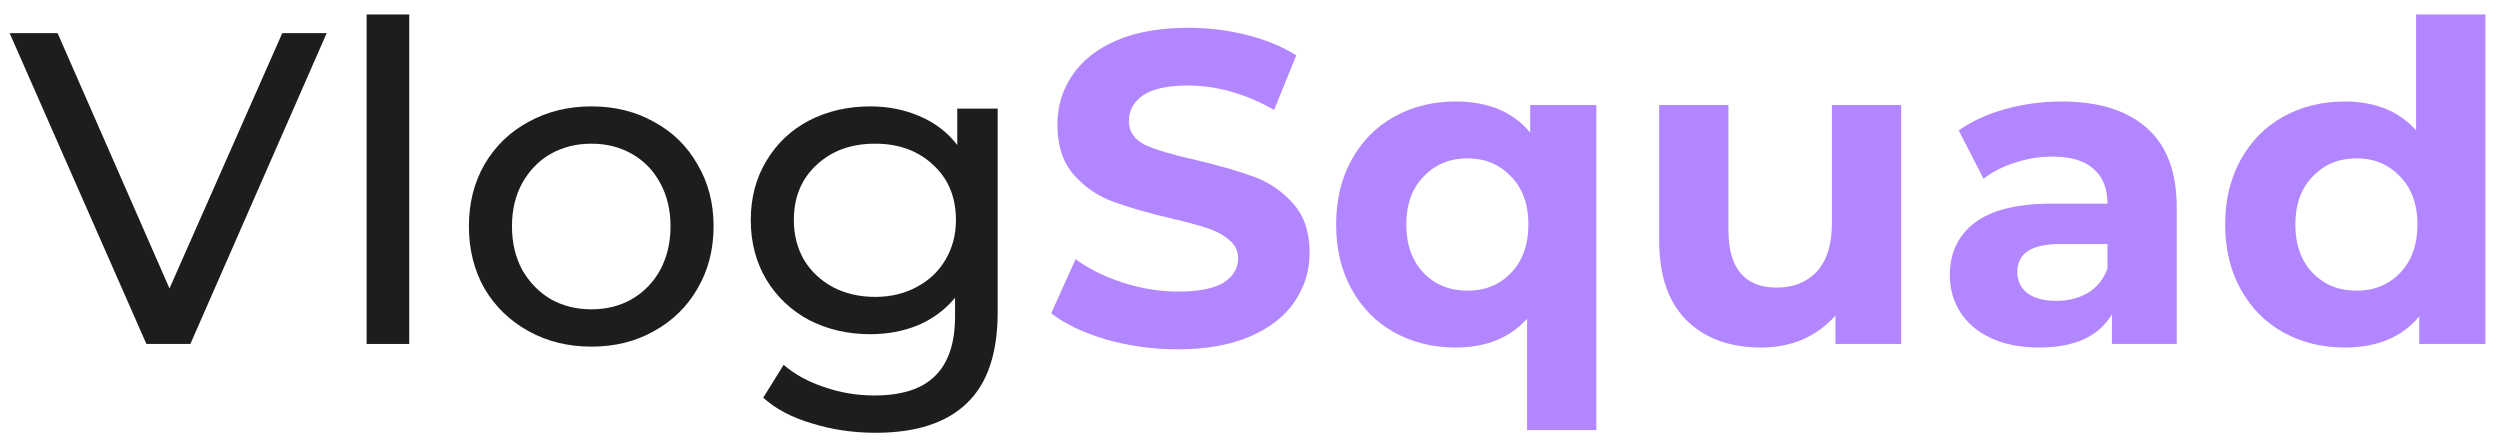 <svg width="152" height="27" viewBox="0 0 152 27" fill="none" xmlns="http://www.w3.org/2000/svg">
<path d="M151.113 0.879V20.913H147.089V19.239C146.045 20.499 144.533 21.129 142.553 21.129C141.185 21.129 139.943 20.823 138.827 20.211C137.729 19.599 136.866 18.726 136.236 17.592C135.606 16.458 135.29 15.144 135.29 13.65C135.29 12.156 135.606 10.842 136.236 9.708C136.866 8.574 137.729 7.701 138.827 7.089C139.943 6.477 141.185 6.171 142.553 6.171C144.407 6.171 145.856 6.756 146.9 7.926V0.879H151.113ZM143.283 17.673C144.345 17.673 145.226 17.313 145.928 16.593C146.63 15.855 146.981 14.874 146.981 13.65C146.981 12.426 146.63 11.454 145.928 10.734C145.226 9.996 144.345 9.627 143.283 9.627C142.203 9.627 141.311 9.996 140.609 10.734C139.907 11.454 139.557 12.426 139.557 13.65C139.557 14.874 139.907 15.855 140.609 16.593C141.311 17.313 142.203 17.673 143.283 17.673Z" fill="#B286FF"/>
<path d="M125.353 6.171C127.603 6.171 129.331 6.711 130.537 7.791C131.743 8.853 132.346 10.464 132.346 12.624V20.913H128.404V19.104C127.612 20.454 126.136 21.129 123.976 21.129C122.86 21.129 121.888 20.94 121.06 20.562C120.25 20.184 119.629 19.662 119.197 18.996C118.765 18.33 118.549 17.574 118.549 16.728C118.549 15.378 119.053 14.316 120.061 13.542C121.087 12.768 122.662 12.381 124.786 12.381H128.134C128.134 11.463 127.855 10.761 127.297 10.275C126.739 9.771 125.902 9.519 124.786 9.519C124.012 9.519 123.247 9.645 122.491 9.897C121.753 10.131 121.123 10.455 120.601 10.869L119.089 7.926C119.881 7.368 120.826 6.936 121.924 6.63C123.04 6.324 124.183 6.171 125.353 6.171ZM125.029 18.294C125.749 18.294 126.388 18.132 126.946 17.808C127.504 17.466 127.9 16.971 128.134 16.323V14.838H125.245C123.517 14.838 122.653 15.405 122.653 16.539C122.653 17.079 122.86 17.511 123.274 17.835C123.706 18.141 124.291 18.294 125.029 18.294Z" fill="#B286FF"/>
<path d="M115.592 6.387V20.913H111.596V19.186C111.038 19.816 110.372 20.302 109.598 20.643C108.824 20.968 107.987 21.13 107.087 21.13C105.179 21.13 103.667 20.581 102.551 19.483C101.435 18.384 100.877 16.756 100.877 14.595V6.387H105.089V13.975C105.089 16.314 106.07 17.485 108.032 17.485C109.04 17.485 109.85 17.16 110.462 16.512C111.074 15.847 111.38 14.866 111.38 13.569V6.387H115.592Z" fill="#B286FF"/>
<path d="M97.058 6.387V26.151H92.847V19.374C91.802 20.544 90.353 21.129 88.499 21.129C87.132 21.129 85.889 20.823 84.773 20.211C83.675 19.599 82.811 18.726 82.181 17.592C81.552 16.458 81.237 15.144 81.237 13.65C81.237 12.156 81.552 10.842 82.181 9.708C82.811 8.574 83.675 7.701 84.773 7.089C85.889 6.477 87.132 6.171 88.499 6.171C90.48 6.171 91.992 6.801 93.035 8.061V6.387H97.058ZM89.228 17.673C90.29 17.673 91.172 17.313 91.874 16.593C92.576 15.855 92.927 14.874 92.927 13.65C92.927 12.426 92.576 11.454 91.874 10.734C91.172 9.996 90.29 9.627 89.228 9.627C88.148 9.627 87.257 9.996 86.555 10.734C85.853 11.454 85.502 12.426 85.502 13.65C85.502 14.874 85.853 15.855 86.555 16.593C87.257 17.313 88.148 17.673 89.228 17.673Z" fill="#B286FF"/>
<path d="M71.606 21.238C70.112 21.238 68.663 21.04 67.259 20.643C65.873 20.23 64.757 19.698 63.911 19.05L65.396 15.757C66.206 16.351 67.169 16.828 68.285 17.188C69.401 17.547 70.517 17.727 71.633 17.727C72.875 17.727 73.793 17.547 74.387 17.188C74.981 16.809 75.278 16.314 75.278 15.703C75.278 15.252 75.098 14.883 74.738 14.595C74.396 14.29 73.946 14.046 73.388 13.867C72.848 13.687 72.11 13.489 71.174 13.273C69.734 12.931 68.555 12.588 67.637 12.246C66.719 11.905 65.927 11.355 65.261 10.6C64.613 9.843 64.289 8.835 64.289 7.575C64.289 6.477 64.586 5.487 65.18 4.605C65.774 3.705 66.665 2.994 67.853 2.472C69.059 1.95 70.526 1.689 72.254 1.689C73.46 1.689 74.639 1.833 75.791 2.121C76.943 2.409 77.951 2.823 78.815 3.363L77.465 6.684C75.719 5.694 73.973 5.199 72.227 5.199C71.003 5.199 70.094 5.397 69.5 5.793C68.924 6.189 68.636 6.711 68.636 7.359C68.636 8.007 68.969 8.493 69.635 8.817C70.319 9.123 71.354 9.429 72.74 9.735C74.18 10.078 75.359 10.419 76.277 10.761C77.195 11.104 77.978 11.643 78.626 12.382C79.292 13.12 79.625 14.118 79.625 15.379C79.625 16.459 79.319 17.448 78.707 18.349C78.113 19.23 77.213 19.933 76.007 20.454C74.801 20.977 73.334 21.238 71.606 21.238Z" fill="#B286FF"/>
<path d="M60.659 6.603V18.969C60.659 21.471 60.038 23.316 58.796 24.504C57.554 25.71 55.7 26.313 53.234 26.313C51.884 26.313 50.597 26.124 49.373 25.746C48.149 25.386 47.159 24.864 46.403 24.18L47.645 22.182C48.311 22.758 49.13 23.208 50.102 23.532C51.092 23.874 52.109 24.045 53.153 24.045C54.827 24.045 56.06 23.649 56.852 22.857C57.662 22.065 58.067 20.859 58.067 19.239V18.105C57.455 18.843 56.699 19.401 55.799 19.779C54.917 20.139 53.954 20.319 52.91 20.319C51.542 20.319 50.3 20.031 49.184 19.455C48.086 18.861 47.222 18.042 46.592 16.998C45.962 15.936 45.647 14.73 45.647 13.38C45.647 12.03 45.962 10.833 46.592 9.789C47.222 8.727 48.086 7.908 49.184 7.332C50.3 6.756 51.542 6.468 52.91 6.468C53.99 6.468 54.989 6.666 55.907 7.062C56.843 7.458 57.608 8.043 58.202 8.817V6.603H60.659ZM53.207 18.051C54.143 18.051 54.98 17.853 55.718 17.457C56.474 17.061 57.059 16.512 57.473 15.81C57.905 15.09 58.121 14.28 58.121 13.38C58.121 11.994 57.662 10.878 56.744 10.032C55.826 9.168 54.647 8.736 53.207 8.736C51.749 8.736 50.561 9.168 49.643 10.032C48.725 10.878 48.266 11.994 48.266 13.38C48.266 14.28 48.473 15.09 48.887 15.81C49.319 16.512 49.904 17.061 50.642 17.457C51.398 17.853 52.253 18.051 53.207 18.051Z" fill="#1D1D1B"/>
<path d="M35.961 21.075C34.538 21.075 33.261 20.76 32.127 20.13C30.992 19.5 30.102 18.636 29.453 17.538C28.823 16.422 28.509 15.162 28.509 13.758C28.509 12.354 28.823 11.103 29.453 10.005C30.102 8.889 30.992 8.025 32.127 7.413C33.261 6.783 34.538 6.468 35.961 6.468C37.383 6.468 38.651 6.783 39.767 7.413C40.901 8.025 41.783 8.889 42.413 10.005C43.062 11.103 43.386 12.354 43.386 13.758C43.386 15.162 43.062 16.422 42.413 17.538C41.783 18.636 40.901 19.5 39.767 20.13C38.651 20.76 37.383 21.075 35.961 21.075ZM35.961 18.807C36.879 18.807 37.697 18.6 38.417 18.186C39.156 17.754 39.731 17.16 40.145 16.404C40.559 15.63 40.767 14.748 40.767 13.758C40.767 12.768 40.559 11.895 40.145 11.139C39.731 10.365 39.156 9.771 38.417 9.357C37.697 8.943 36.879 8.736 35.961 8.736C35.042 8.736 34.215 8.943 33.477 9.357C32.757 9.771 32.181 10.365 31.748 11.139C31.334 11.895 31.128 12.768 31.128 13.758C31.128 14.748 31.334 15.63 31.748 16.404C32.181 17.16 32.757 17.754 33.477 18.186C34.215 18.6 35.042 18.807 35.961 18.807Z" fill="#1D1D1B"/>
<path d="M22.29 0.879H24.882V20.913H22.29V0.879Z" fill="#1D1D1B"/>
<path d="M19.863 2.013L11.574 20.913H8.901L0.585 2.013H3.501L10.305 17.538L17.163 2.013H19.863Z" fill="#1D1D1B"/>
</svg>
